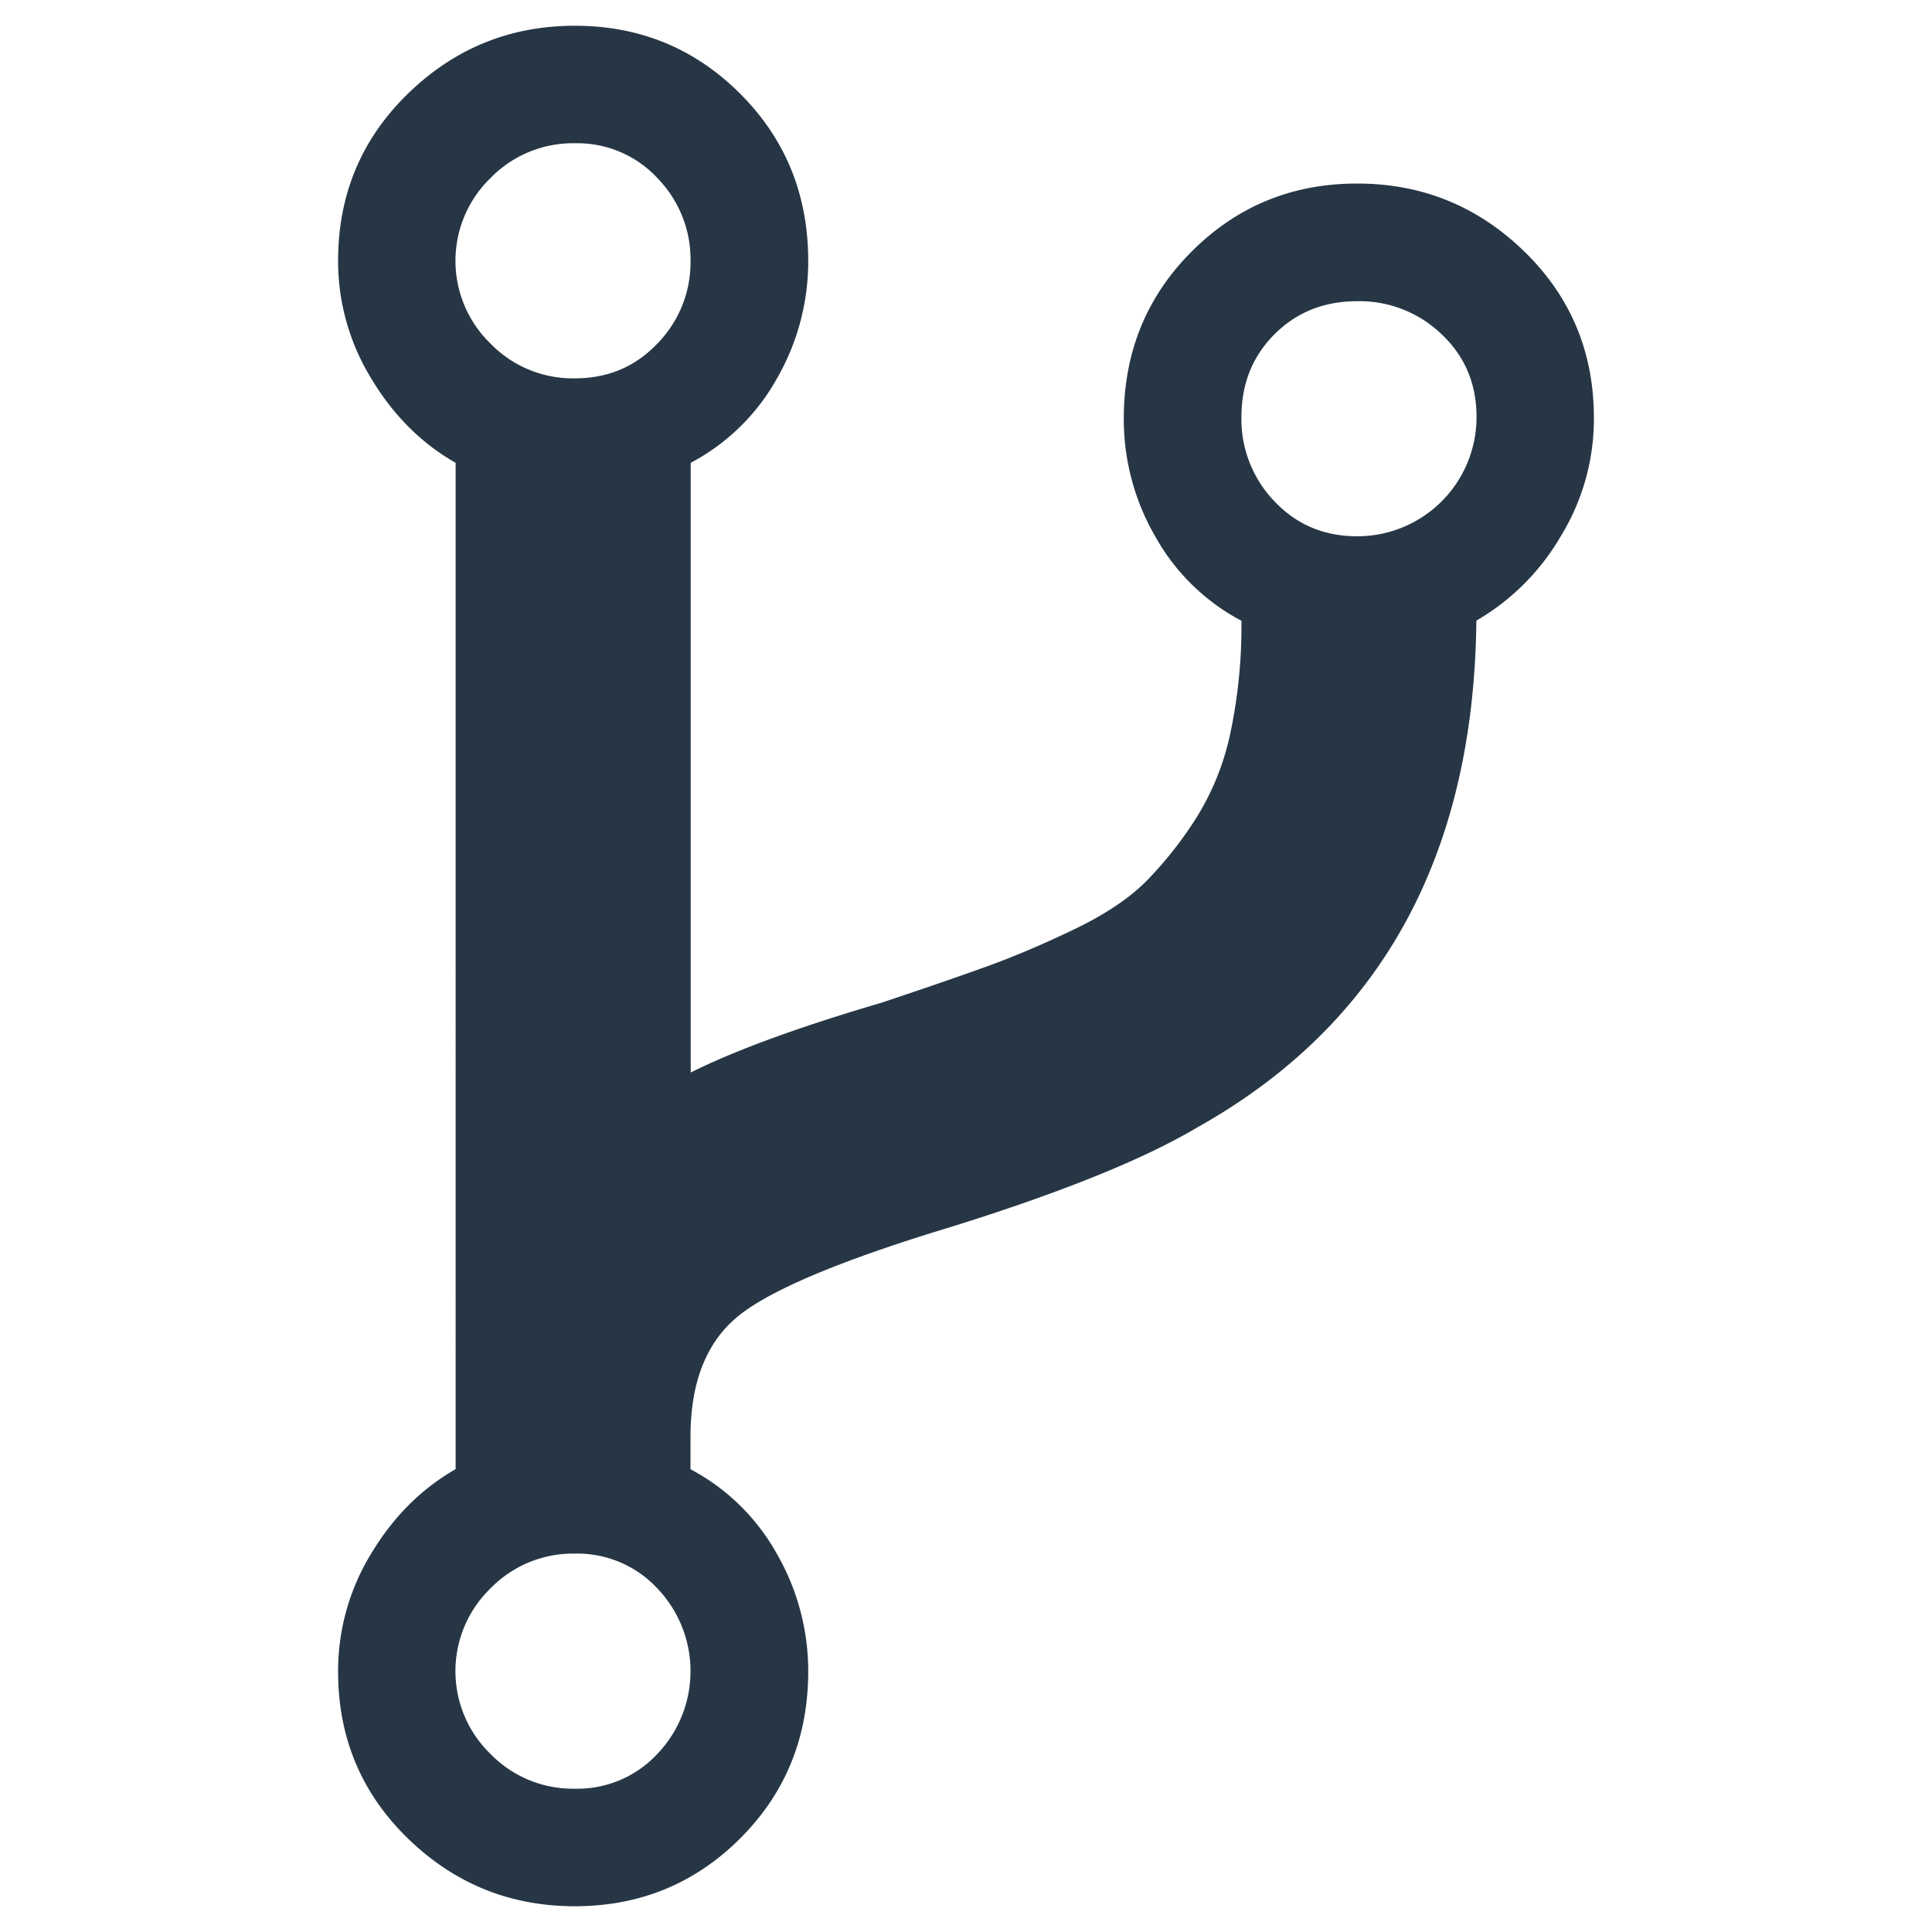 <svg id="Capa_1" data-name="Capa 1" xmlns="http://www.w3.org/2000/svg" viewBox="0 0 600 600"><defs><style>.cls-1{fill:#263645;}</style></defs><title>02_INGENIERÍA Y ARQUIETECTURA</title><path class="cls-1" d="M447.71,103.81a36.76,36.76,0,0,0-26.23-10.27q-15.4,0-25.67,10.27t-10.27,25.66a36.75,36.75,0,0,0,10.27,26.24q10.27,10.84,25.67,10.83a37,37,0,0,0,37.07-37.07q0-15.4-10.84-25.66M204.19,55.33a33.92,33.92,0,0,0-25.67-10.84,35.74,35.74,0,0,0-26.23,10.84,35.8,35.8,0,0,0,0,51.33,35.66,35.66,0,0,0,26.23,10.84q15.4,0,25.67-10.84A36,36,0,0,0,214.45,81a36.11,36.11,0,0,0-10.27-25.67m0,438a33.92,33.92,0,0,0-25.67-10.84,35.74,35.74,0,0,0-26.23,10.84,35.8,35.8,0,0,0,0,51.33,35.74,35.74,0,0,0,26.23,10.84,33.92,33.92,0,0,0,25.67-10.84,37.21,37.21,0,0,0,0-51.33M495,130a69.68,69.68,0,0,1-10.27,36.5,72.35,72.35,0,0,1-26.23,26.24q-1.15,109.49-86.69,157.4Q346.75,365,295.44,381q-49.06,14.84-65,26.8t-16,38.22v10.27a66.06,66.06,0,0,1,26.8,26.23A73,73,0,0,1,251,519q0,30.8-21.09,51.89T178.52,592q-30.22,0-51.89-21.1T105,519a69.77,69.77,0,0,1,10.27-36.51q10.27-17.1,26.23-26.23V143.73q-16-9.11-26.23-26.23A69.68,69.68,0,0,1,105,81q0-30.8,21.68-51.9T178.52,8q30.22,0,51.34,21.1T251,81a72.9,72.9,0,0,1-9.69,36.5,65.86,65.86,0,0,1-26.8,26.23V333.08Q235,322.81,273.76,311.4q20.54-6.85,33.08-11.4t26.8-11.41q14.25-6.85,22.24-14.83a119.15,119.15,0,0,0,15.4-19.38,81,81,0,0,0,10.84-26.8,160.9,160.9,0,0,0,3.42-34.79,65.89,65.89,0,0,1-26.8-26.24A72.79,72.79,0,0,1,349,130q0-30.8,21.1-51.9T421.48,57q30.21,0,51.9,21.1T495,130"/></svg>